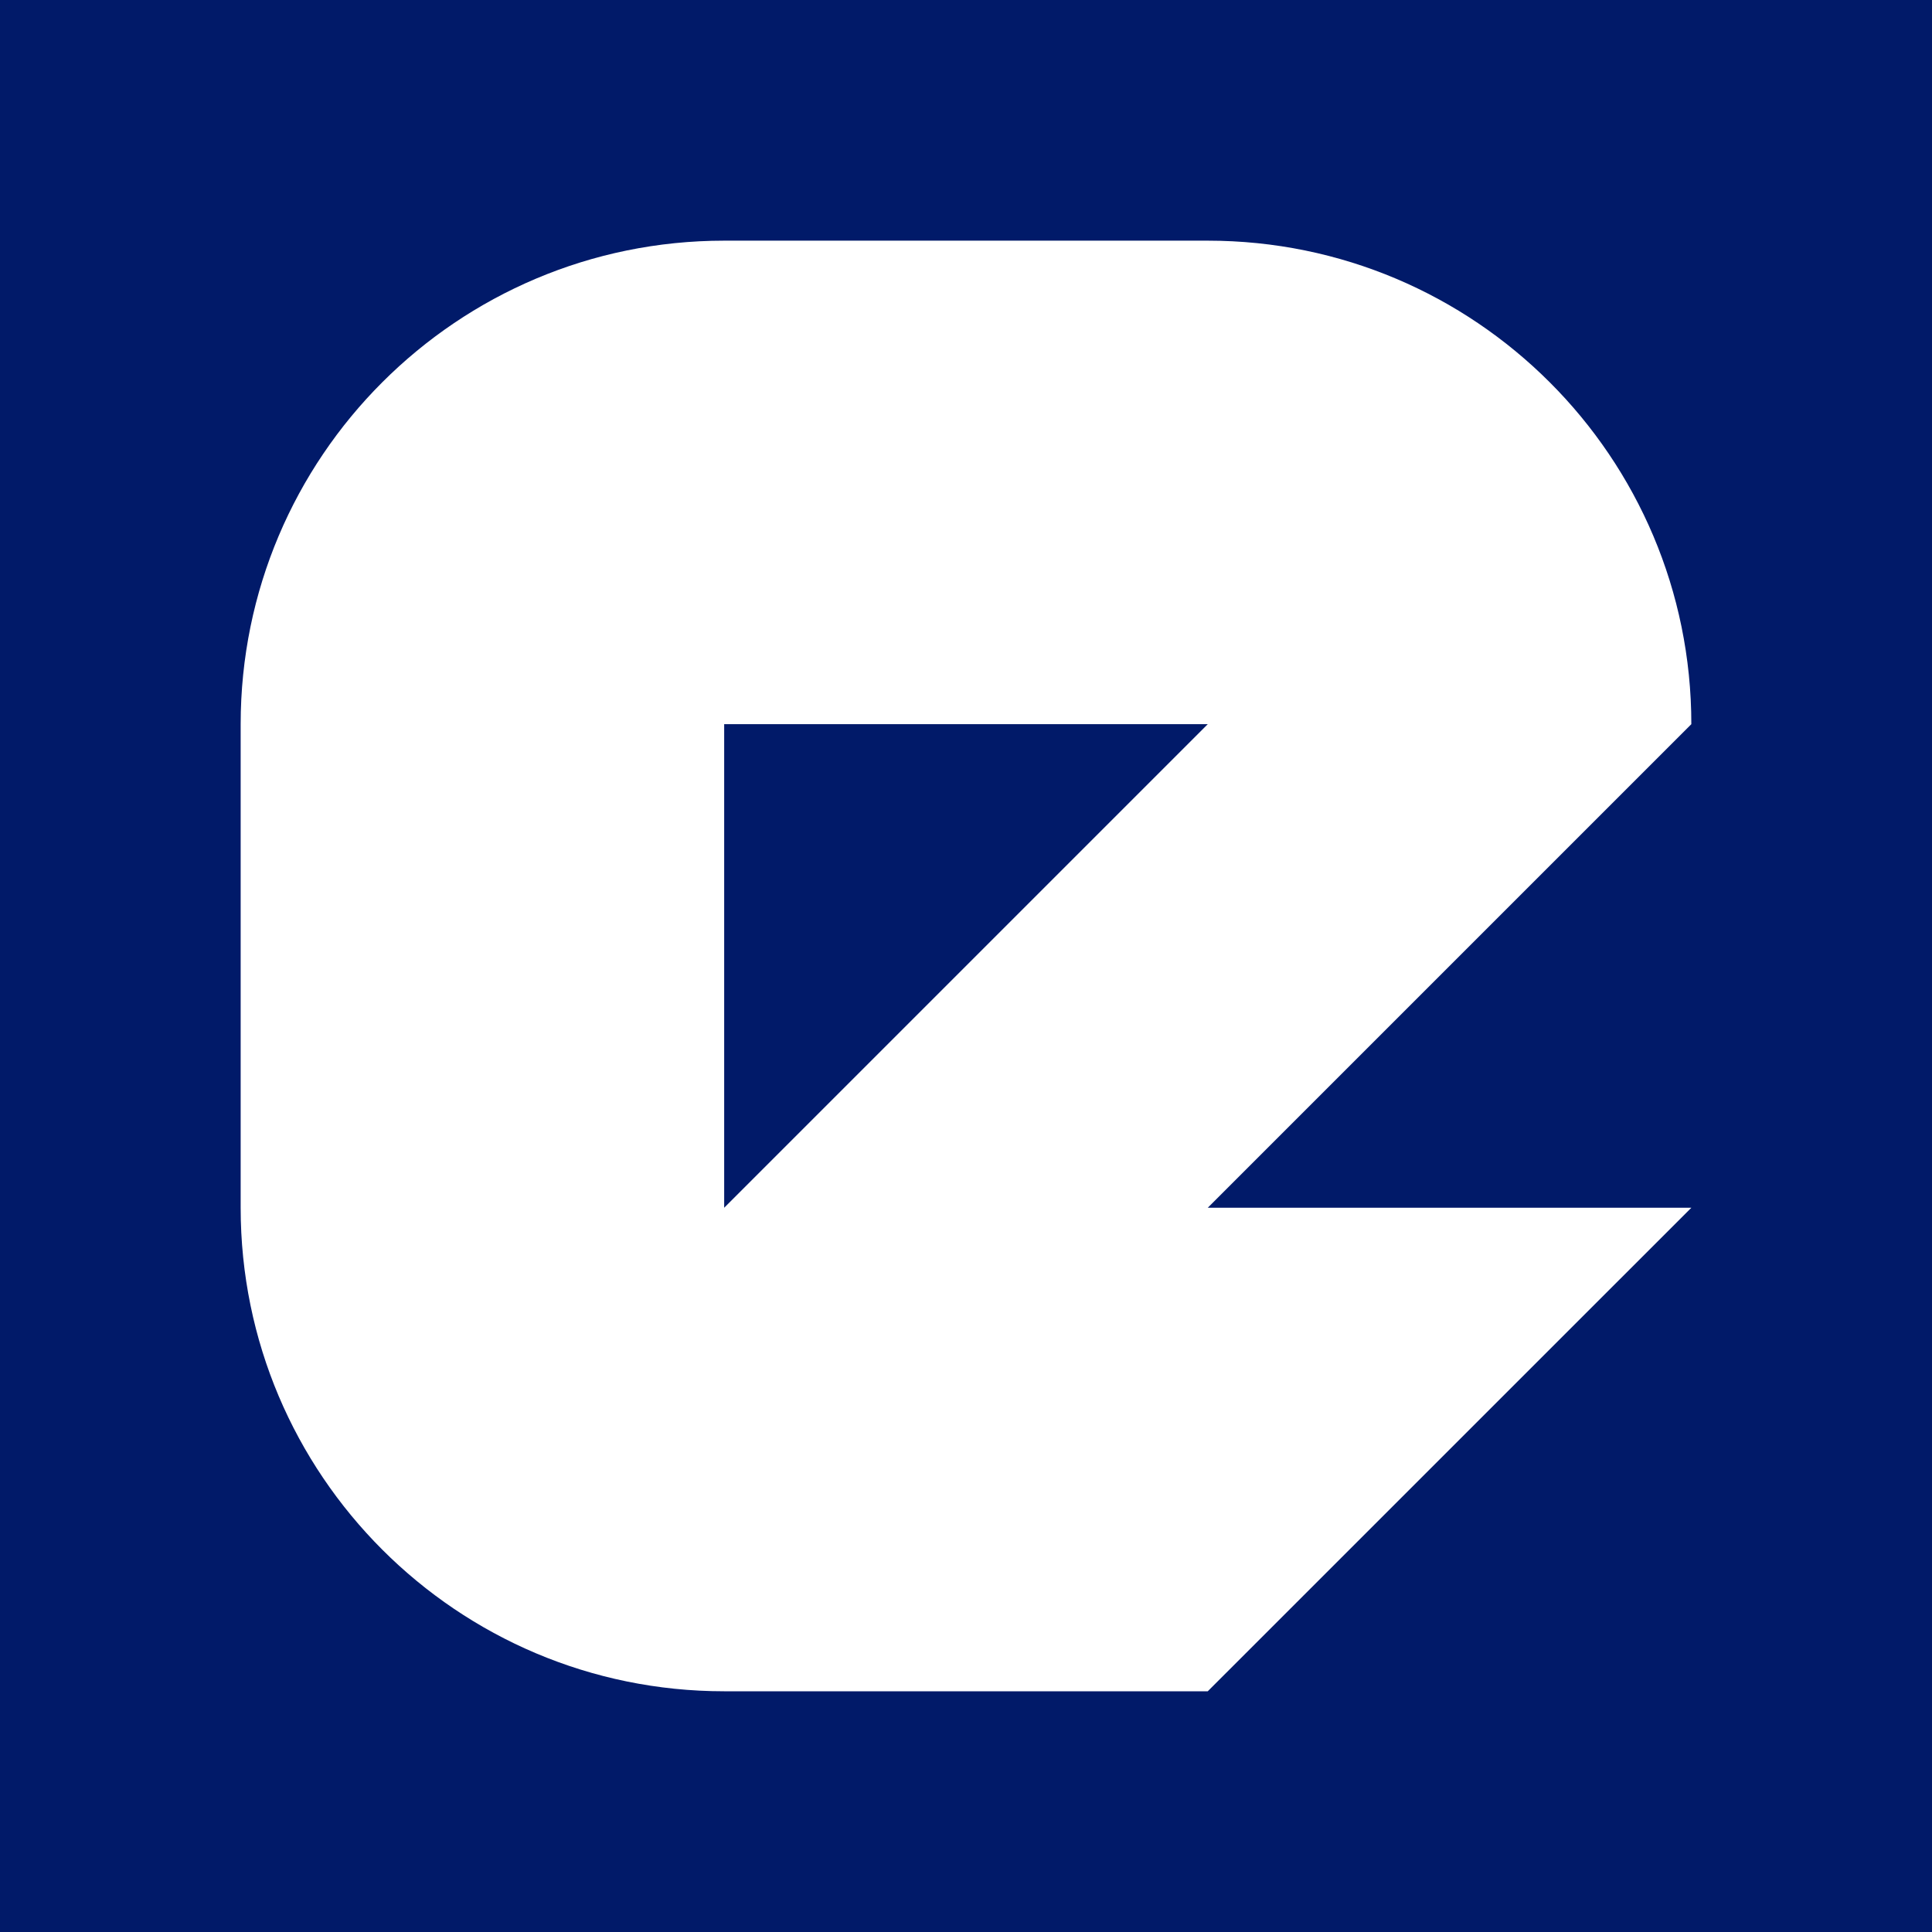 <?xml version="1.0" encoding="UTF-8"?>
<svg id="Layer_1" data-name="Layer 1" xmlns="http://www.w3.org/2000/svg" viewBox="0 0 300 300">
  <defs>
    <style>
      .cls-1 {
        fill: #011a69;
      }

      .cls-1, .cls-2 {
        stroke-width: 0px;
      }

      .cls-2 {
        fill: #fff;
      }
    </style>
  </defs>
  <rect class="cls-1" x="-450" y="-250" width="1200" height="800"/>
  <path class="cls-2" d="m262.63,112.45c0-20.73-8.4-39.51-21.99-53.09-13.59-13.59-32.37-21.99-53.1-21.99h-75.09c-20.73,0-39.5,8.4-53.09,21.99-13.59,13.58-21.99,32.36-21.99,53.09v75.09c0,20.74,8.4,39.5,21.99,53.09,13.59,13.59,32.36,21.99,53.09,21.99h75.09l75.09-75.08h-75.09l75.09-75.09Zm-150.18,75.09v-75.09h75.09l-75.09,75.09Z"/>
</svg>